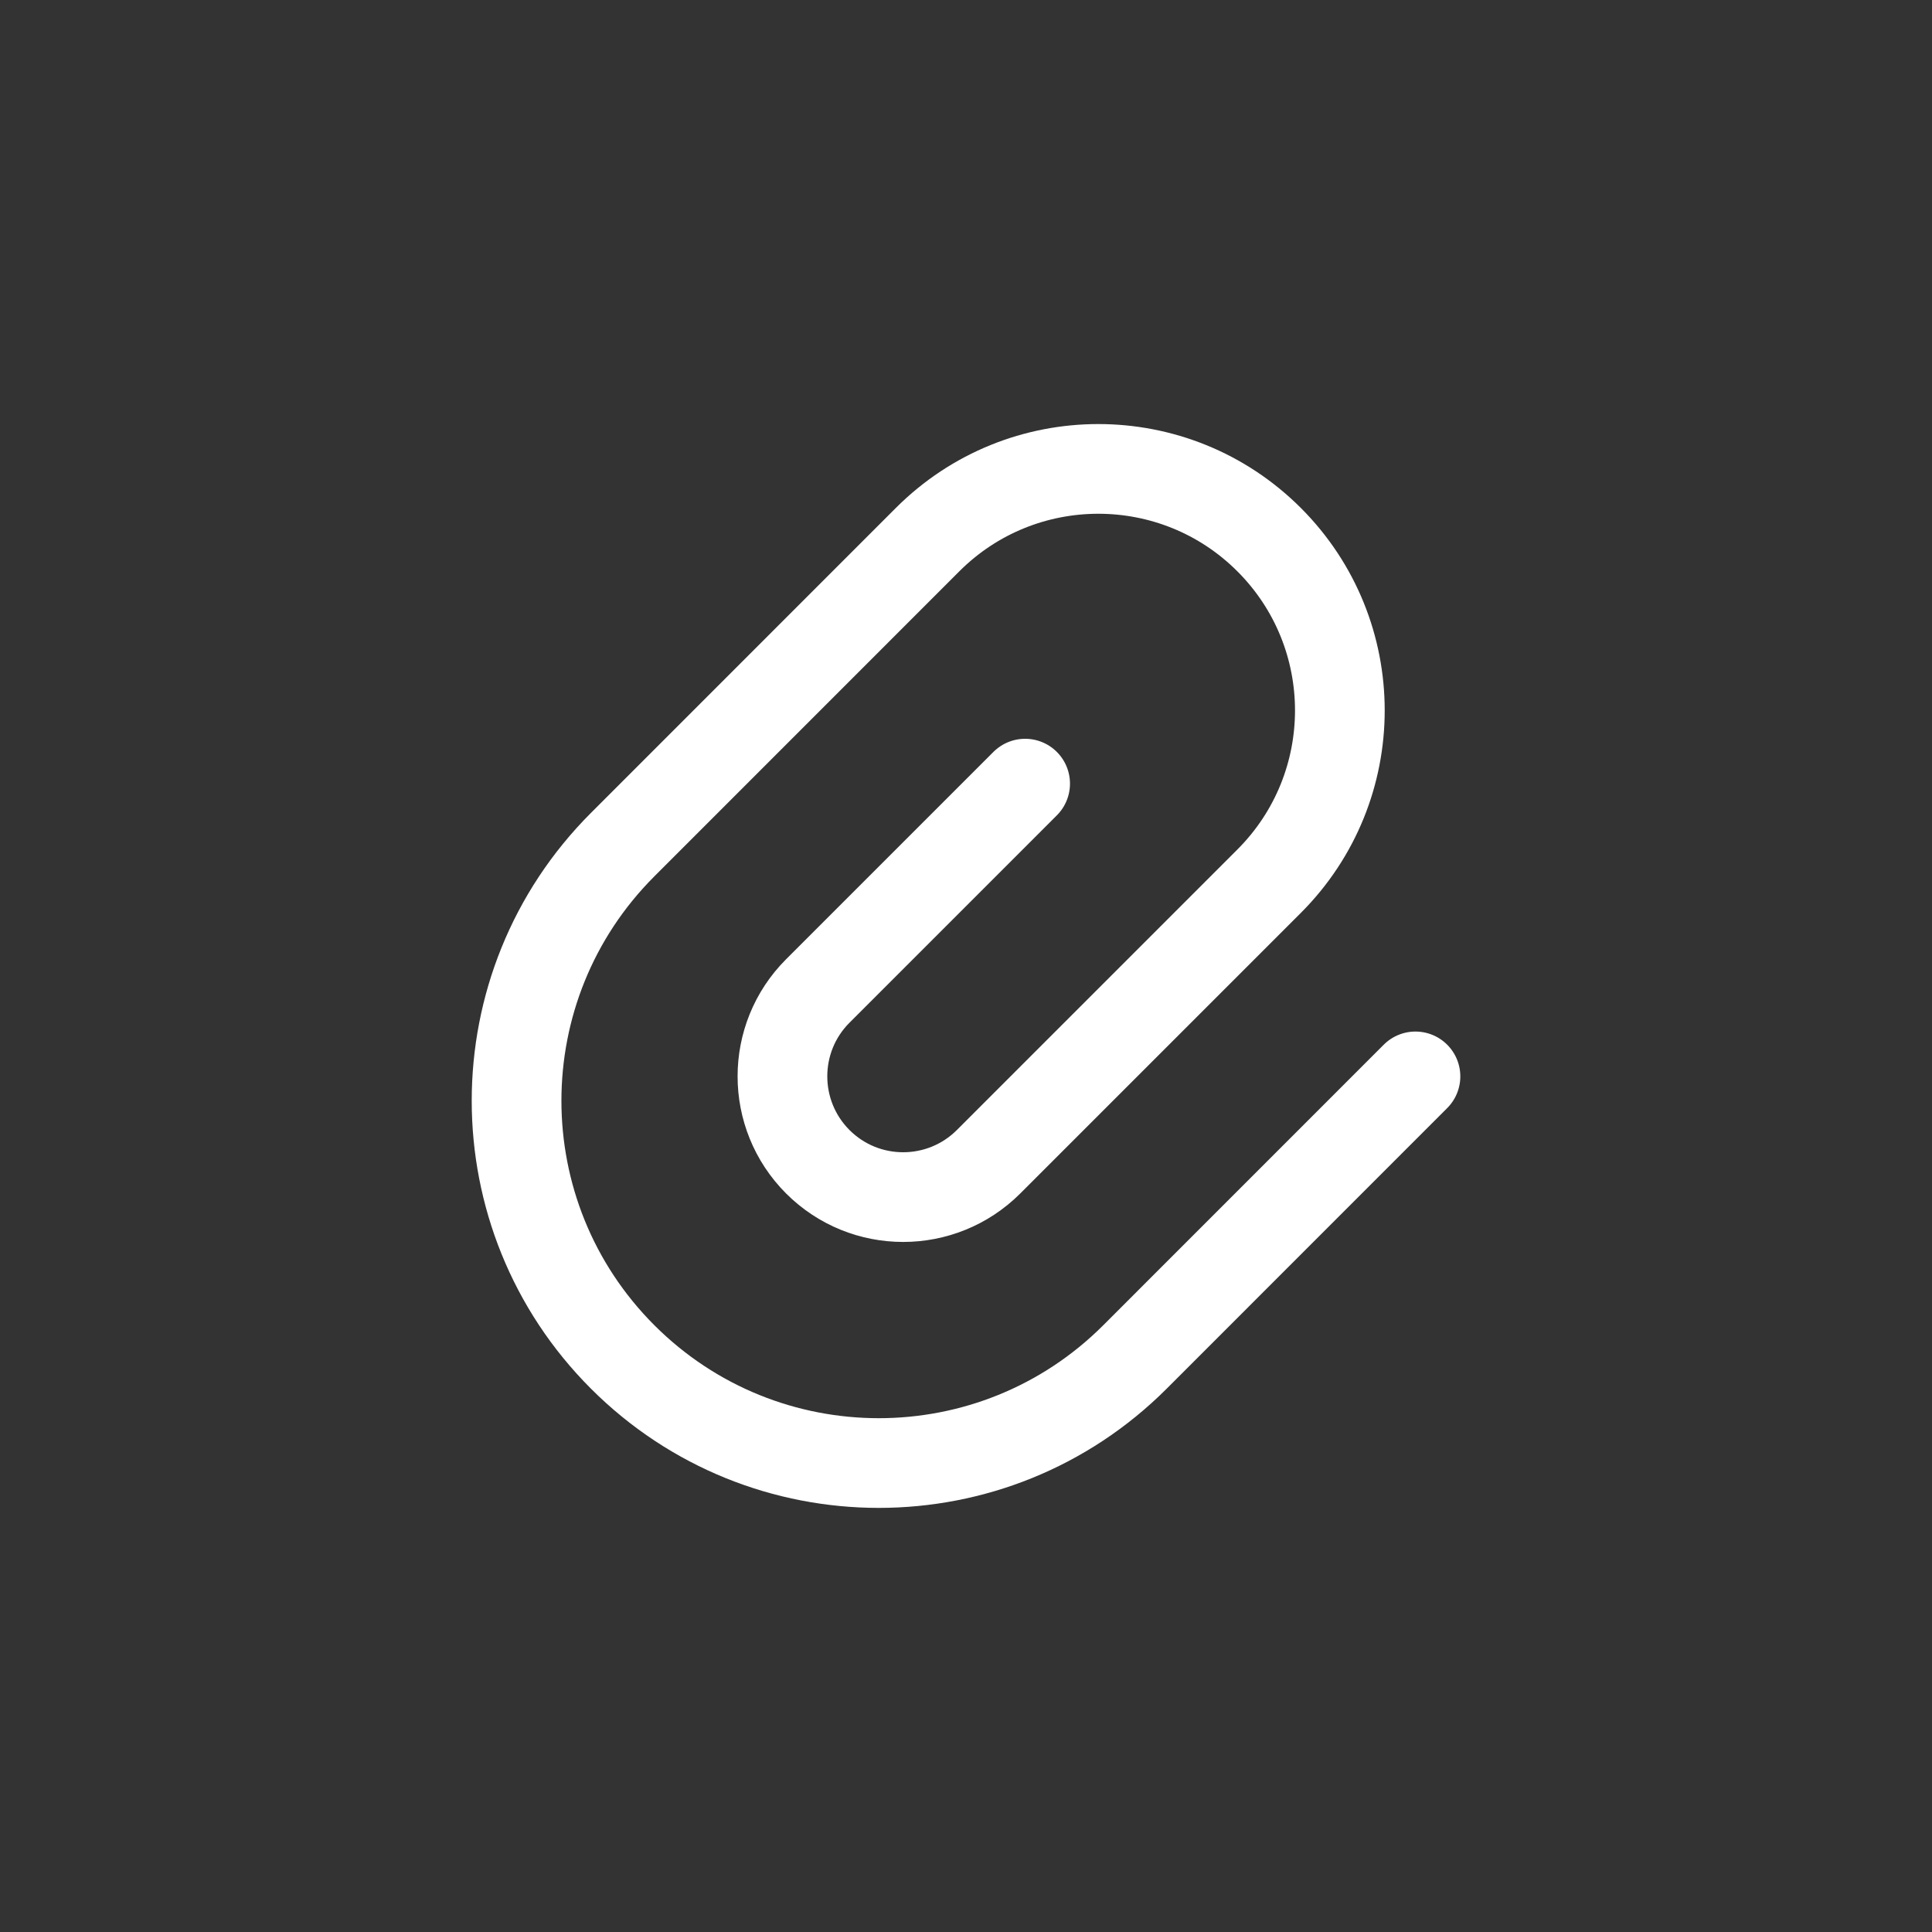 <svg xmlns="http://www.w3.org/2000/svg" fill="none" viewBox="0 0 28 28" height="28" width="28">
<rect x="0" y="0" width="28" height="28" fill="#333333" stroke="none"/>
<path stroke-linejoin="round" stroke-linecap="round" stroke-miterlimit="10" stroke-width="1.3" stroke="white" d="M14.857 11.357L11.852 14.362C11.169 15.045 11.169 16.153 11.852 16.837C12.535 17.52 13.643 17.52 14.327 16.837L18.393 12.771C19.76 11.404 19.76 9.188 18.393 7.821C17.026 6.454 14.81 6.454 13.443 7.821L9.024 12.241C6.974 14.291 6.974 17.615 9.024 19.666C11.074 21.716 14.398 21.716 16.449 19.666L20.514 15.6"></path>
</svg>